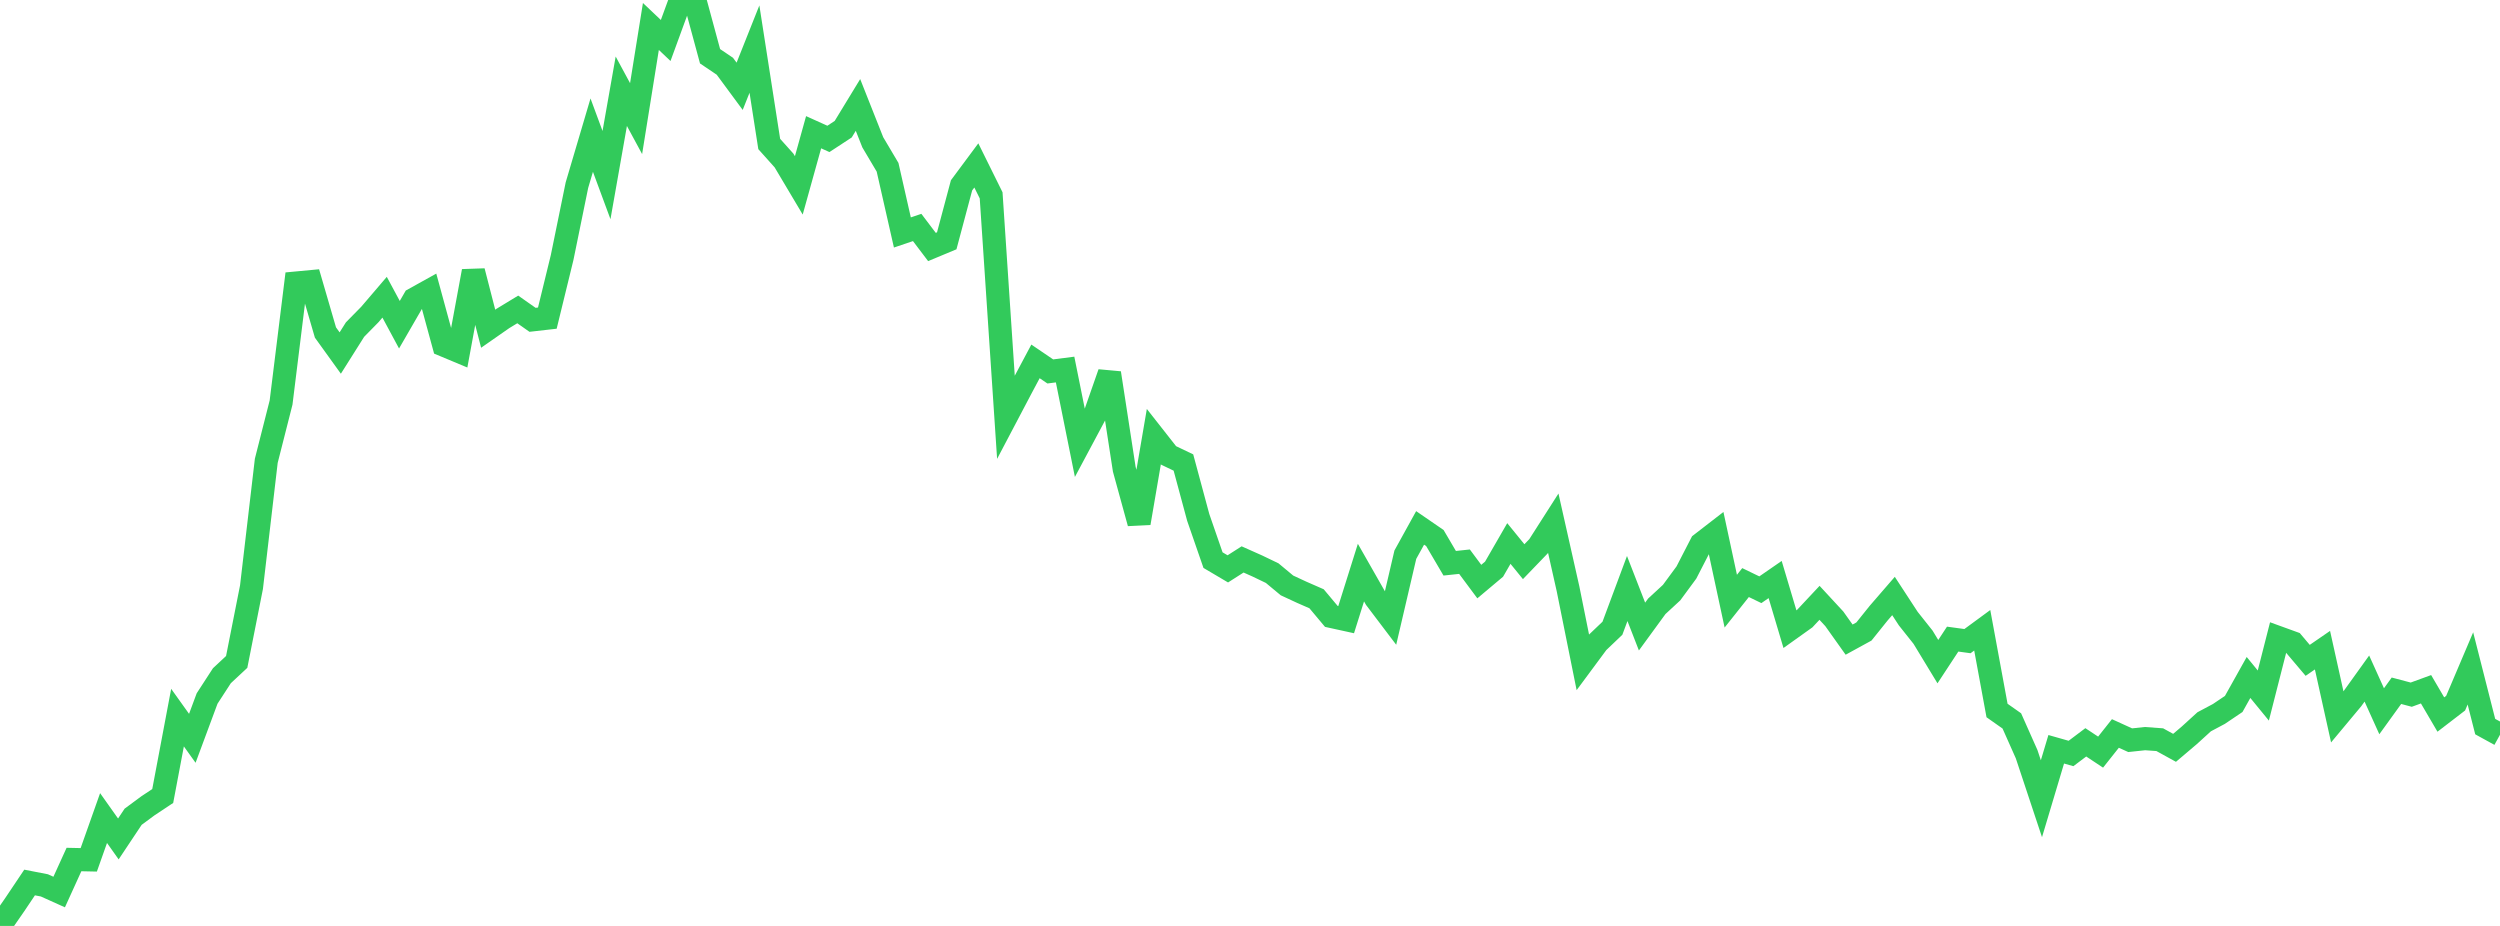 <?xml version="1.0" standalone="no"?>
<!DOCTYPE svg PUBLIC "-//W3C//DTD SVG 1.1//EN" "http://www.w3.org/Graphics/SVG/1.1/DTD/svg11.dtd">

<svg width="135" height="50" viewBox="0 0 135 50" preserveAspectRatio="none" 
  xmlns="http://www.w3.org/2000/svg"
  xmlns:xlink="http://www.w3.org/1999/xlink">


<polyline points="0.0, 50.0 0.799, 48.847 1.598, 47.655 2.396, 47.81 3.195, 48.17 3.994, 46.414 4.793, 46.431 5.592, 44.175 6.391, 45.303 7.189, 44.105 7.988, 43.514 8.787, 42.984 9.586, 38.751 10.385, 39.869 11.183, 37.72 11.982, 36.489 12.781, 35.744 13.58, 31.709 14.379, 24.883 15.178, 21.736 15.976, 15.286 16.775, 15.211 17.574, 17.955 18.373, 19.064 19.172, 17.797 19.97, 16.985 20.769, 16.05 21.568, 17.535 22.367, 16.152 23.166, 15.708 23.964, 18.636 24.763, 18.97 25.562, 14.644 26.361, 17.751 27.16, 17.194 27.959, 16.709 28.757, 17.27 29.556, 17.179 30.355, 13.906 31.154, 9.998 31.953, 7.297 32.751, 9.455 33.55, 4.928 34.349, 6.405 35.148, 1.429 35.947, 2.186 36.746, 0.0 37.544, 0.088 38.343, 3.038 39.142, 3.577 39.941, 4.66 40.74, 2.651 41.538, 7.775 42.337, 8.667 43.136, 10.01 43.935, 7.14 44.734, 7.501 45.533, 6.977 46.331, 5.667 47.13, 7.685 47.929, 9.033 48.728, 12.553 49.527, 12.283 50.325, 13.337 51.124, 13.004 51.923, 10.009 52.722, 8.933 53.521, 10.548 54.32, 22.532 55.118, 21.016 55.917, 19.515 56.716, 20.058 57.515, 19.955 58.314, 23.925 59.112, 22.431 59.911, 20.145 60.71, 25.336 61.509, 28.246 62.308, 23.577 63.107, 24.594 63.905, 24.976 64.704, 27.94 65.503, 30.247 66.302, 30.719 67.101, 30.209 67.899, 30.565 68.698, 30.949 69.497, 31.613 70.296, 31.984 71.095, 32.334 71.893, 33.287 72.692, 33.462 73.491, 30.92 74.29, 32.323 75.089, 33.378 75.888, 29.953 76.686, 28.507 77.485, 29.056 78.284, 30.416 79.083, 30.331 79.882, 31.405 80.68, 30.735 81.479, 29.349 82.278, 30.331 83.077, 29.501 83.876, 28.251 84.675, 31.803 85.473, 35.766 86.272, 34.687 87.071, 33.925 87.87, 31.78 88.669, 33.834 89.467, 32.74 90.266, 32.002 91.065, 30.917 91.864, 29.366 92.663, 28.748 93.462, 32.463 94.26, 31.459 95.059, 31.846 95.858, 31.294 96.657, 33.975 97.456, 33.405 98.254, 32.553 99.053, 33.417 99.852, 34.54 100.651, 34.102 101.45, 33.107 102.249, 32.184 103.047, 33.406 103.846, 34.412 104.645, 35.729 105.444, 34.512 106.243, 34.621 107.041, 34.035 107.84, 38.367 108.639, 38.93 109.438, 40.726 110.237, 43.132 111.036, 40.461 111.834, 40.688 112.633, 40.086 113.432, 40.615 114.231, 39.607 115.03, 39.971 115.828, 39.886 116.627, 39.943 117.426, 40.383 118.225, 39.705 119.024, 38.977 119.822, 38.552 120.621, 38.013 121.42, 36.583 122.219, 37.559 123.018, 34.425 123.817, 34.715 124.615, 35.659 125.414, 35.109 126.213, 38.713 127.012, 37.755 127.811, 36.642 128.609, 38.408 129.408, 37.301 130.207, 37.512 131.006, 37.22 131.805, 38.585 132.604, 37.971 133.402, 36.094 134.201, 39.236 135.0, 39.675" fill="none" stroke="#32ca5b" stroke-width="1.25"/>

</svg>